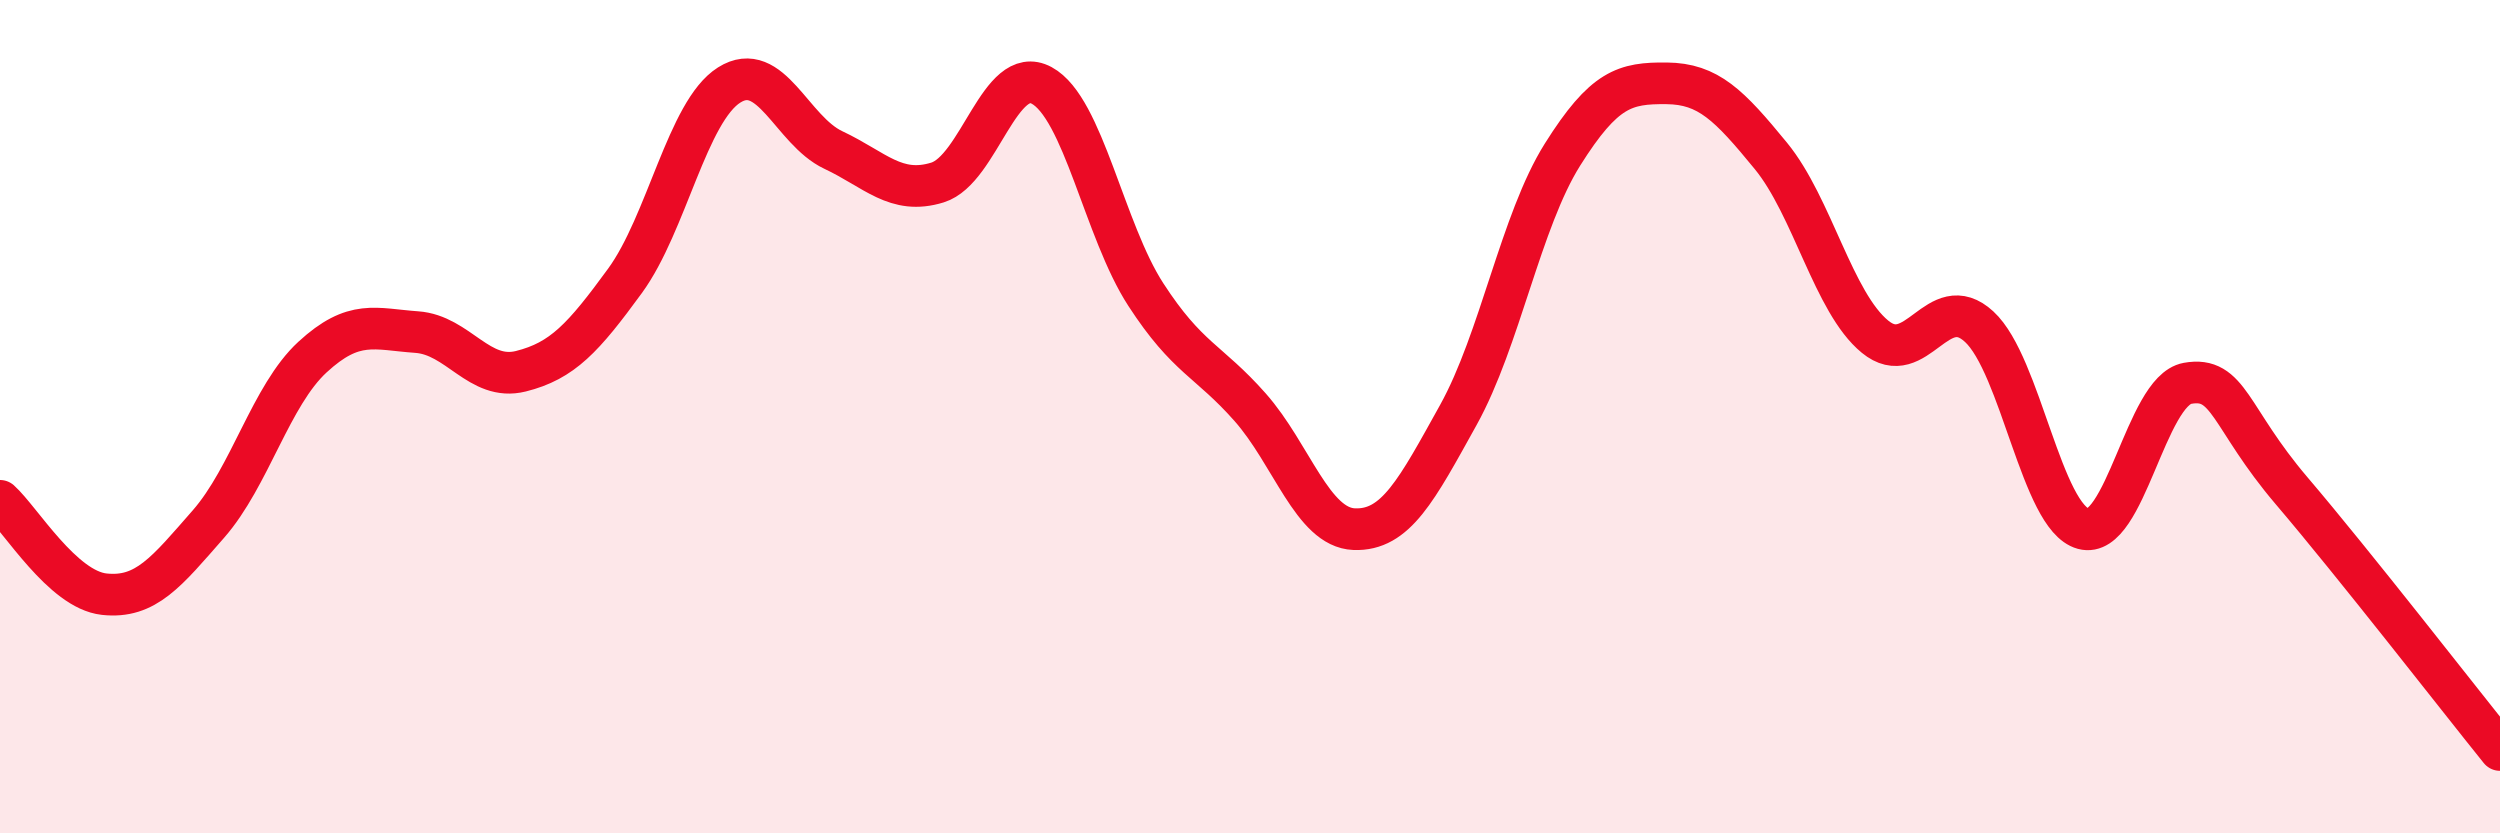 
    <svg width="60" height="20" viewBox="0 0 60 20" xmlns="http://www.w3.org/2000/svg">
      <path
        d="M 0,12.02 C 0.5,12.47 1.5,14.15 2.5,14.26 C 3.5,14.37 4,13.72 5,12.58 C 6,11.44 6.5,9.49 7.5,8.57 C 8.5,7.65 9,7.9 10,7.97 C 11,8.04 11.5,9.16 12.5,8.91 C 13.5,8.66 14,8.11 15,6.74 C 16,5.37 16.5,2.67 17.5,2.04 C 18.5,1.41 19,3.13 20,3.6 C 21,4.07 21.5,4.69 22.5,4.38 C 23.5,4.07 24,1.51 25,2.05 C 26,2.59 26.5,5.53 27.5,7.07 C 28.5,8.61 29,8.64 30,9.77 C 31,10.9 31.5,12.66 32.5,12.7 C 33.5,12.74 34,11.76 35,9.96 C 36,8.16 36.5,5.3 37.5,3.71 C 38.5,2.12 39,1.99 40,2 C 41,2.01 41.5,2.52 42.5,3.74 C 43.5,4.96 44,7.26 45,8.08 C 46,8.9 46.5,6.92 47.5,7.84 C 48.5,8.76 49,12.42 50,12.69 C 51,12.96 51.5,9.38 52.5,9.2 C 53.5,9.02 53.5,10.02 55,11.78 C 56.5,13.54 59,16.76 60,18L60 20L0 20Z"
        fill="#EB0A25"
        opacity="0.1"
        stroke-linecap="round"
        stroke-linejoin="round"
      />
      <path
        d="M 0,12.02 C 0.5,12.47 1.5,14.15 2.5,14.26 C 3.5,14.37 4,13.72 5,12.58 C 6,11.44 6.5,9.49 7.5,8.57 C 8.5,7.65 9,7.9 10,7.97 C 11,8.04 11.5,9.16 12.5,8.91 C 13.5,8.66 14,8.11 15,6.74 C 16,5.37 16.5,2.67 17.5,2.04 C 18.5,1.41 19,3.13 20,3.6 C 21,4.07 21.5,4.69 22.5,4.38 C 23.5,4.07 24,1.51 25,2.05 C 26,2.59 26.5,5.53 27.5,7.07 C 28.5,8.61 29,8.64 30,9.77 C 31,10.9 31.5,12.66 32.5,12.7 C 33.5,12.74 34,11.76 35,9.96 C 36,8.16 36.5,5.3 37.5,3.71 C 38.5,2.12 39,1.99 40,2 C 41,2.01 41.5,2.52 42.5,3.74 C 43.5,4.96 44,7.26 45,8.08 C 46,8.9 46.5,6.92 47.5,7.84 C 48.5,8.76 49,12.42 50,12.69 C 51,12.96 51.5,9.38 52.5,9.2 C 53.5,9.02 53.5,10.02 55,11.78 C 56.5,13.54 59,16.76 60,18"
        stroke="#EB0A25"
        stroke-width="1"
        fill="none"
        stroke-linecap="round"
        stroke-linejoin="round"
      />
    </svg>
  